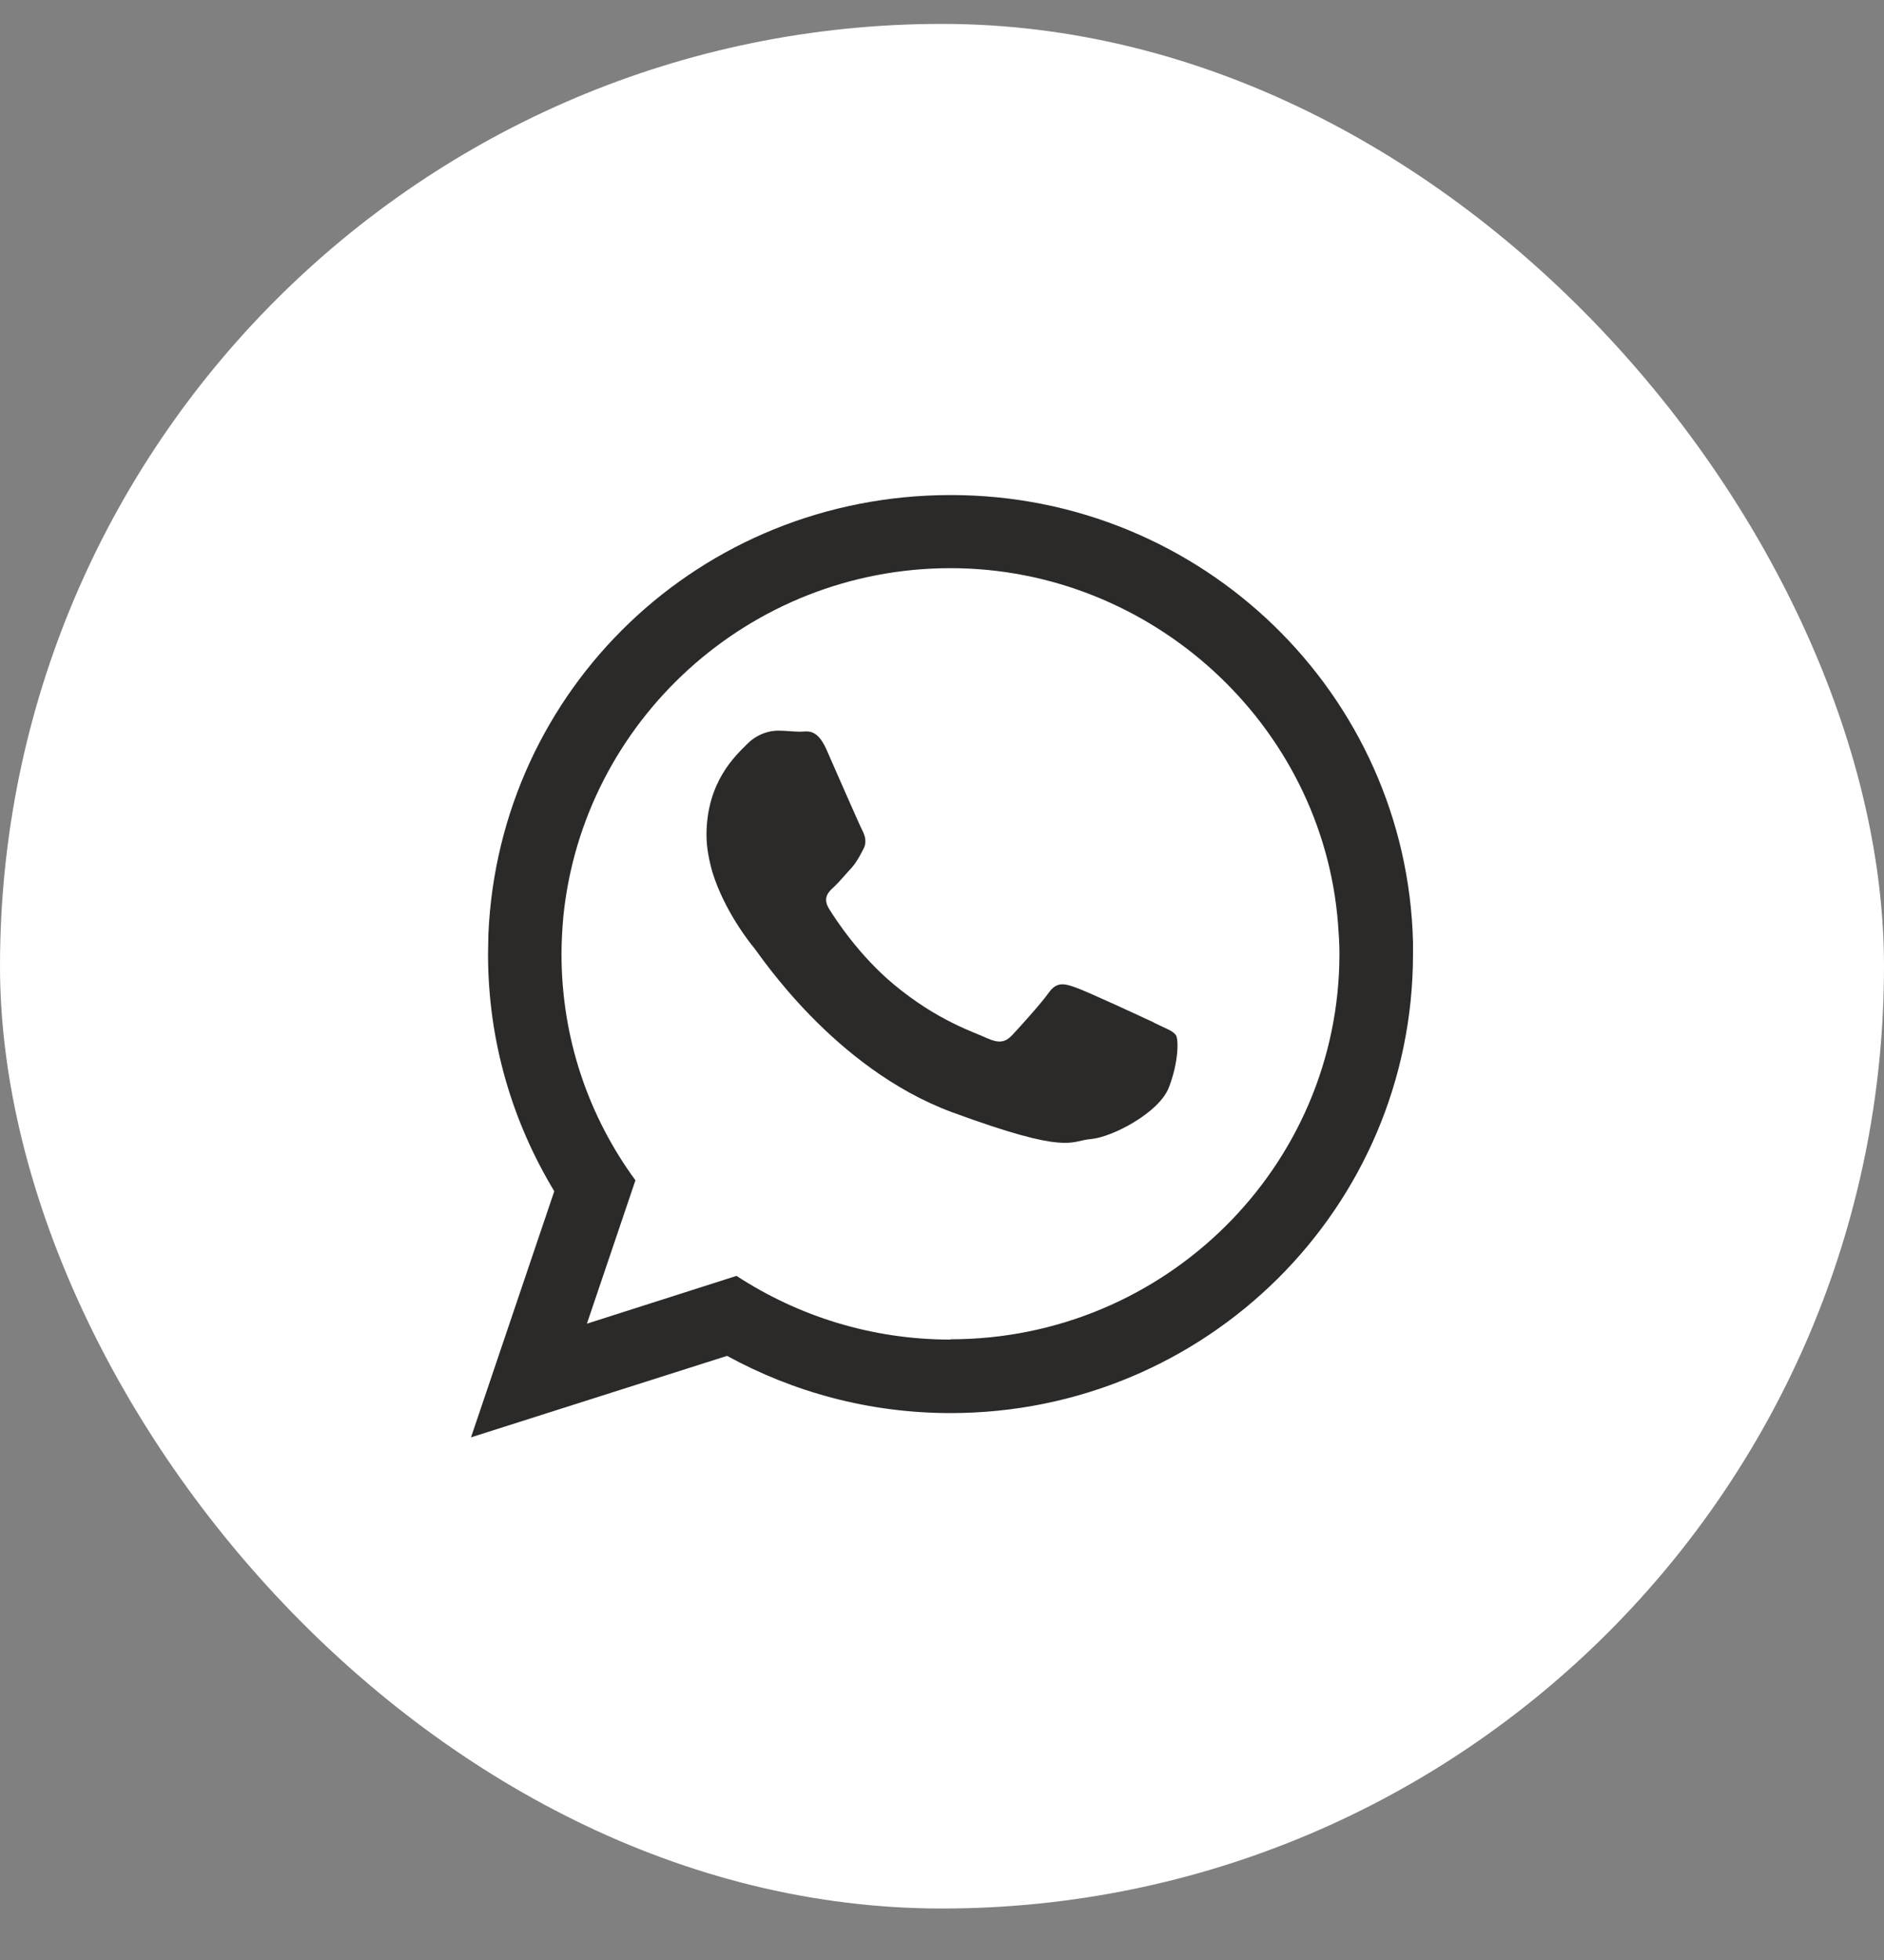 <svg width="25" height="26" viewBox="0 0 25 26" fill="none" xmlns="http://www.w3.org/2000/svg">
<rect x="0" y="0" width="25" height="26" fill="#808080" stroke="none"/>
<rect y="0.317" width="25" height="25" rx="12.5" fill="white"/>
<path fill-rule="evenodd" clip-rule="evenodd" d="M18.75 12.498C18.668 9.208 15.953 6.567 12.618 6.567C9.282 6.567 6.625 9.146 6.481 12.387C6.481 12.478 6.476 12.565 6.476 12.656C6.476 13.809 6.798 14.88 7.355 15.802L6.25 19.067L9.648 17.986C10.527 18.467 11.536 18.745 12.613 18.745C16.006 18.745 18.75 16.022 18.75 12.656C18.75 12.603 18.75 12.55 18.75 12.502V12.498ZM12.613 17.77C11.565 17.77 10.59 17.458 9.773 16.925L7.788 17.559L8.432 15.657C7.812 14.812 7.451 13.775 7.451 12.656C7.451 12.488 7.461 12.325 7.475 12.162C7.735 9.568 9.941 7.537 12.613 7.537C15.285 7.537 17.549 9.616 17.755 12.253C17.765 12.387 17.774 12.517 17.774 12.651C17.774 15.475 15.458 17.766 12.613 17.766V17.77Z" fill="#2C2A29"/>
<path fill-rule="evenodd" clip-rule="evenodd" d="M15.316 13.566C15.158 13.492 14.407 13.143 14.264 13.096C14.122 13.045 14.018 13.022 13.915 13.171C13.812 13.315 13.517 13.641 13.429 13.734C13.335 13.831 13.252 13.841 13.095 13.771C12.942 13.696 12.446 13.548 11.856 13.055C11.399 12.673 11.09 12.199 11.001 12.055C10.913 11.91 10.992 11.831 11.07 11.762C11.139 11.697 11.223 11.594 11.301 11.511C11.321 11.487 11.341 11.464 11.355 11.441C11.39 11.389 11.419 11.338 11.454 11.269C11.508 11.171 11.478 11.087 11.444 11.018C11.404 10.943 11.095 10.232 10.967 9.943C10.839 9.655 10.711 9.706 10.618 9.706C10.525 9.706 10.427 9.692 10.323 9.692C10.22 9.692 10.053 9.729 9.911 9.873C9.768 10.018 9.375 10.366 9.375 11.078C9.375 11.245 9.409 11.413 9.454 11.571C9.611 12.078 9.945 12.501 10.004 12.571C10.083 12.664 11.065 14.171 12.628 14.752C14.195 15.329 14.195 15.133 14.475 15.11C14.755 15.087 15.384 14.761 15.512 14.422C15.64 14.087 15.64 13.794 15.605 13.734C15.566 13.673 15.463 13.641 15.311 13.566H15.316Z" fill="#2C2A29"/>
</svg>
